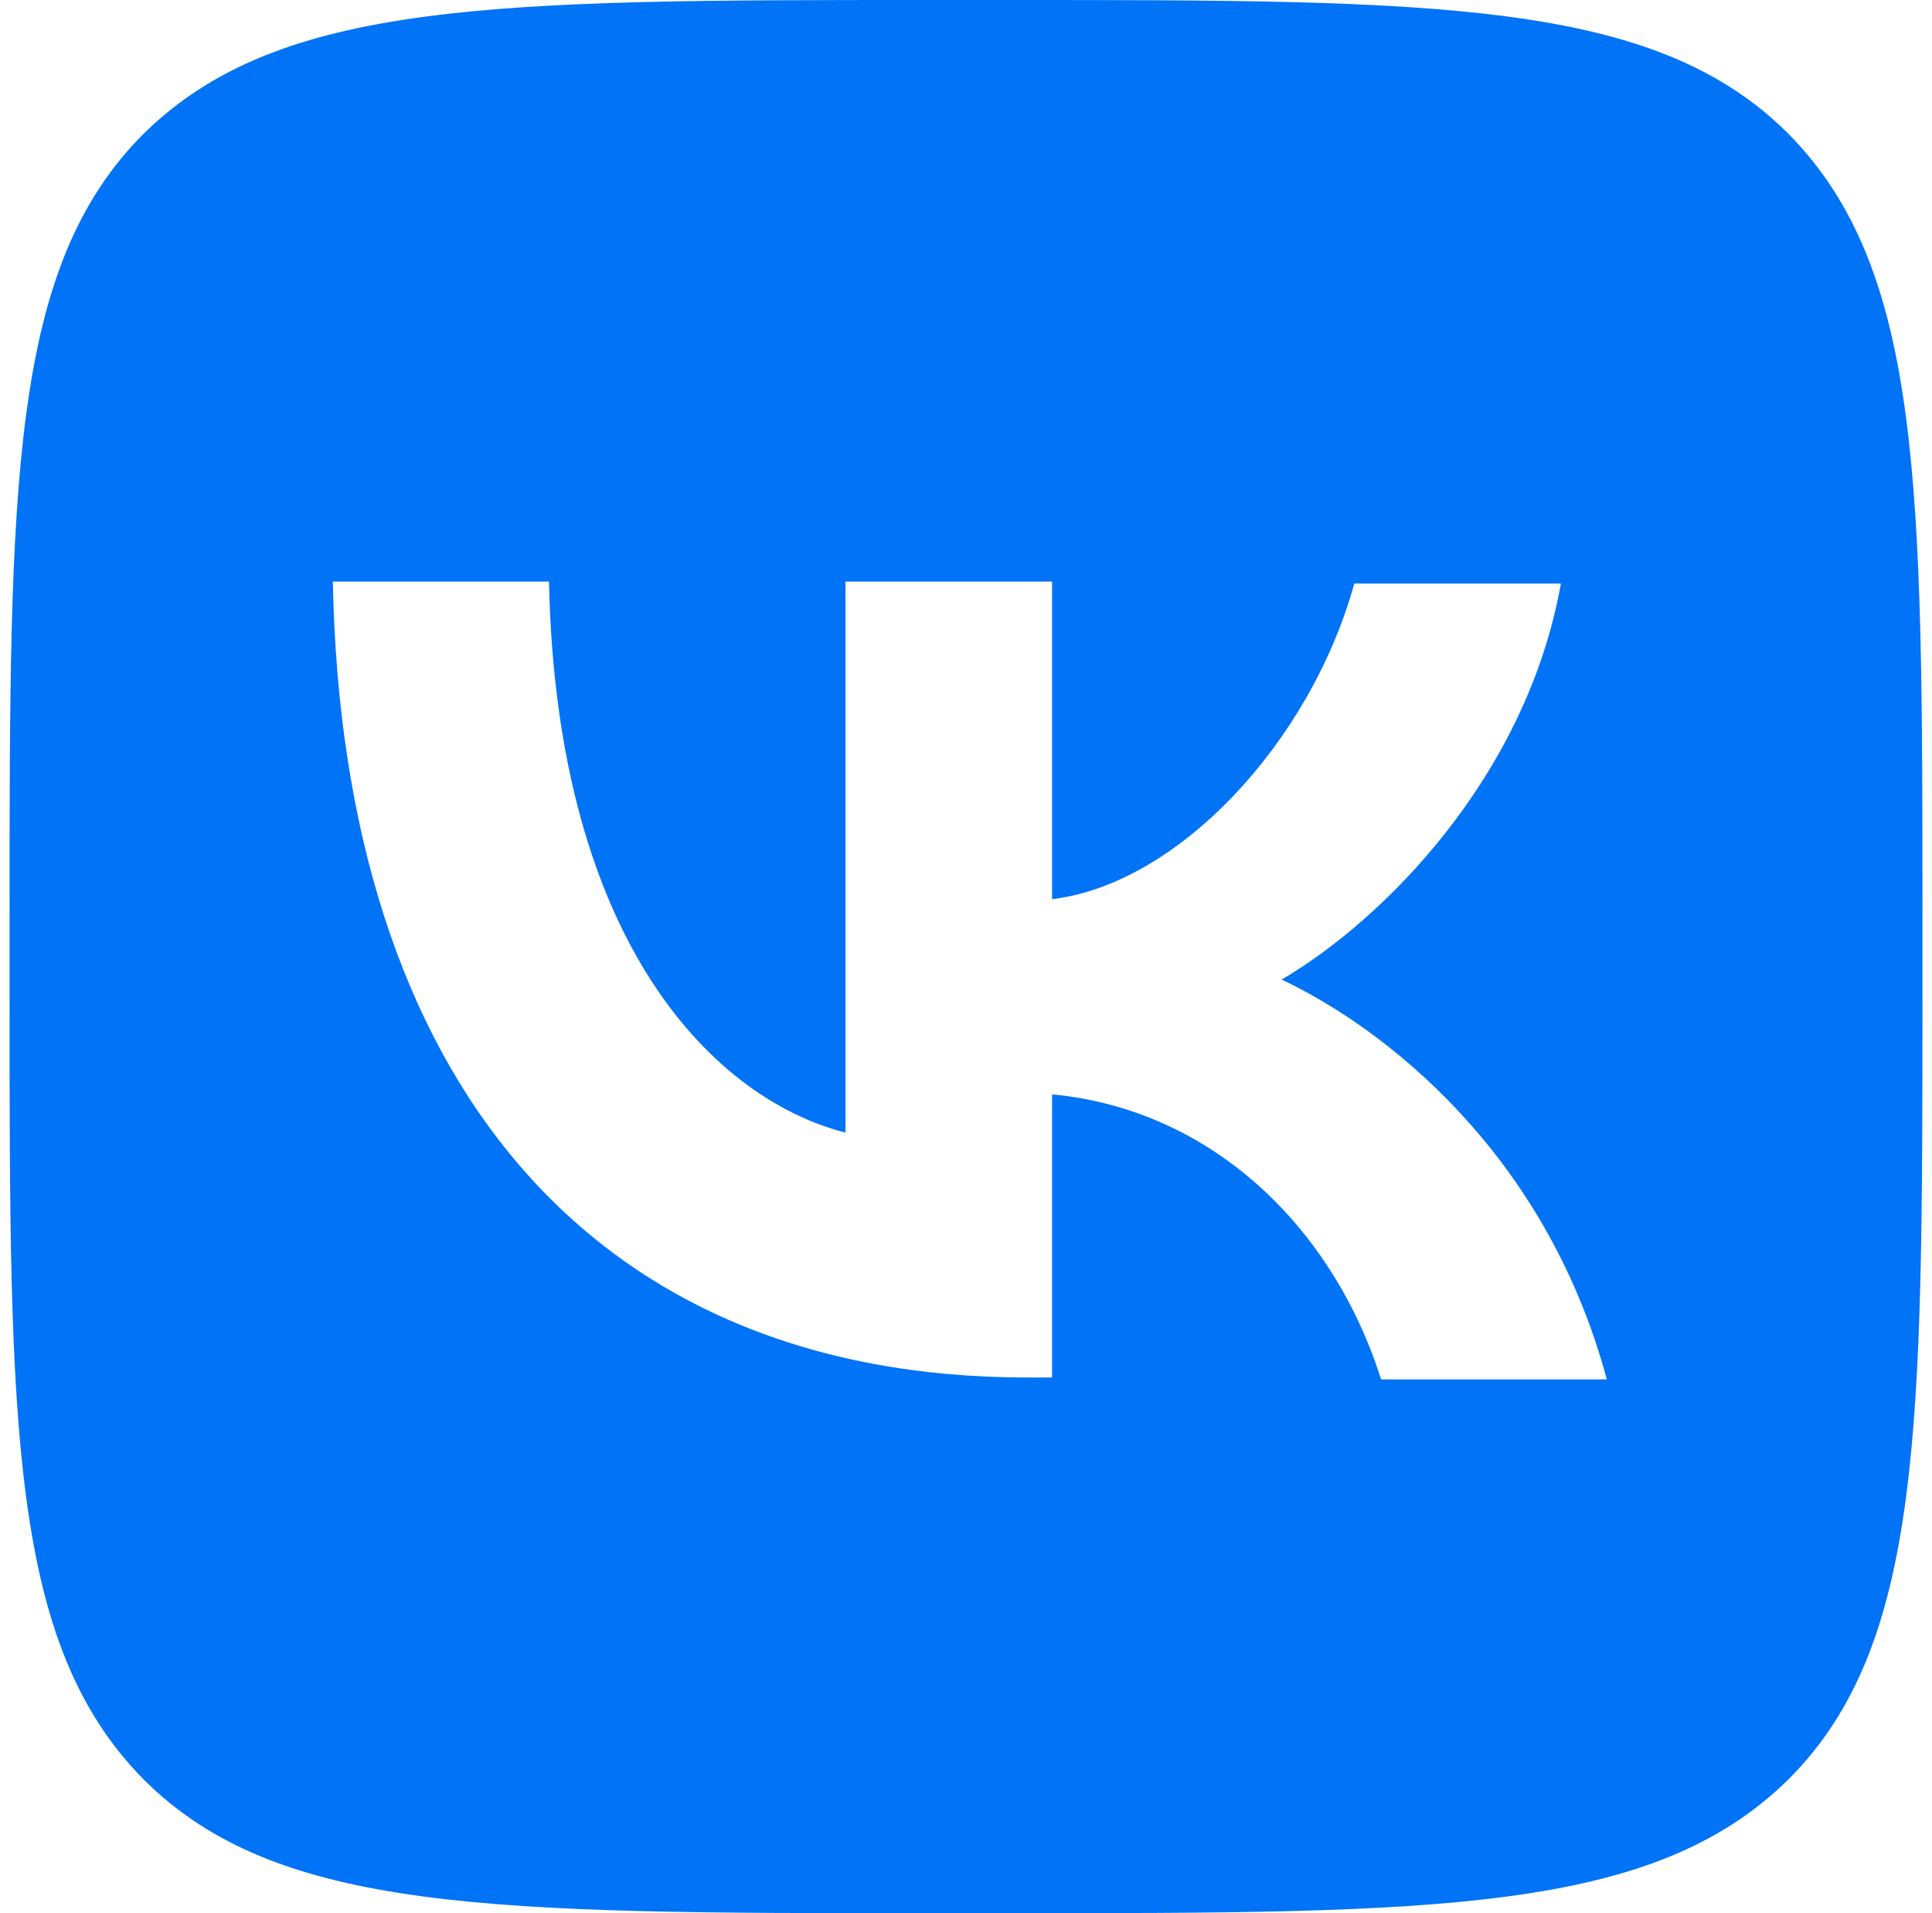 <?xml version="1.0" encoding="UTF-8"?> <svg xmlns="http://www.w3.org/2000/svg" xmlns:xlink="http://www.w3.org/1999/xlink" version="1.1" id="Слой_1" x="0px" y="0px" viewBox="0 0 101 100" style="enable-background:new 0 0 101 100;" xml:space="preserve"> <style type="text/css"> .st0{clip-path:url(#SVGID_00000072253249666213358060000011120886379489491596_);} .st1{fill-rule:evenodd;clip-rule:evenodd;fill:#0173F7;} </style> <g> <defs> <rect id="SVGID_1_" x="0.5" y="0" width="100" height="100"></rect> </defs> <clipPath id="SVGID_00000156547604501611360280000006427401968500014480_"> <use xlink:href="#SVGID_1_" style="overflow:visible;"></use> </clipPath> <g style="clip-path:url(#SVGID_00000156547604501611360280000006427401968500014480_);"> <path class="st1" d="M7.5,7c-7,7-7,18.3-7,41v4c0,22.6,0,33.9,7,41c7,7,18.3,7,41,7h4c22.6,0,33.9,0,41-7c7-7,7-18.3,7-41v-4 c0-22.6,0-33.9-7-41c-7-7-18.3-7-41-7h-4C25.9,0,14.6,0,7.5,7z M17.4,30.4C17.9,56.4,30.9,72,53.7,72H55V57.2 c8.4,0.8,14.7,7,17.2,14.9h11.8C80.8,60.2,72.3,53.7,67,51.2c5.3-3.1,12.8-10.6,14.6-20.7H70.8c-2.3,8.3-9.2,15.7-15.8,16.5V30.4 H44.2v28.8c-6.7-1.7-15.1-9.7-15.5-28.8H17.4z"></path> </g> </g> </svg> 